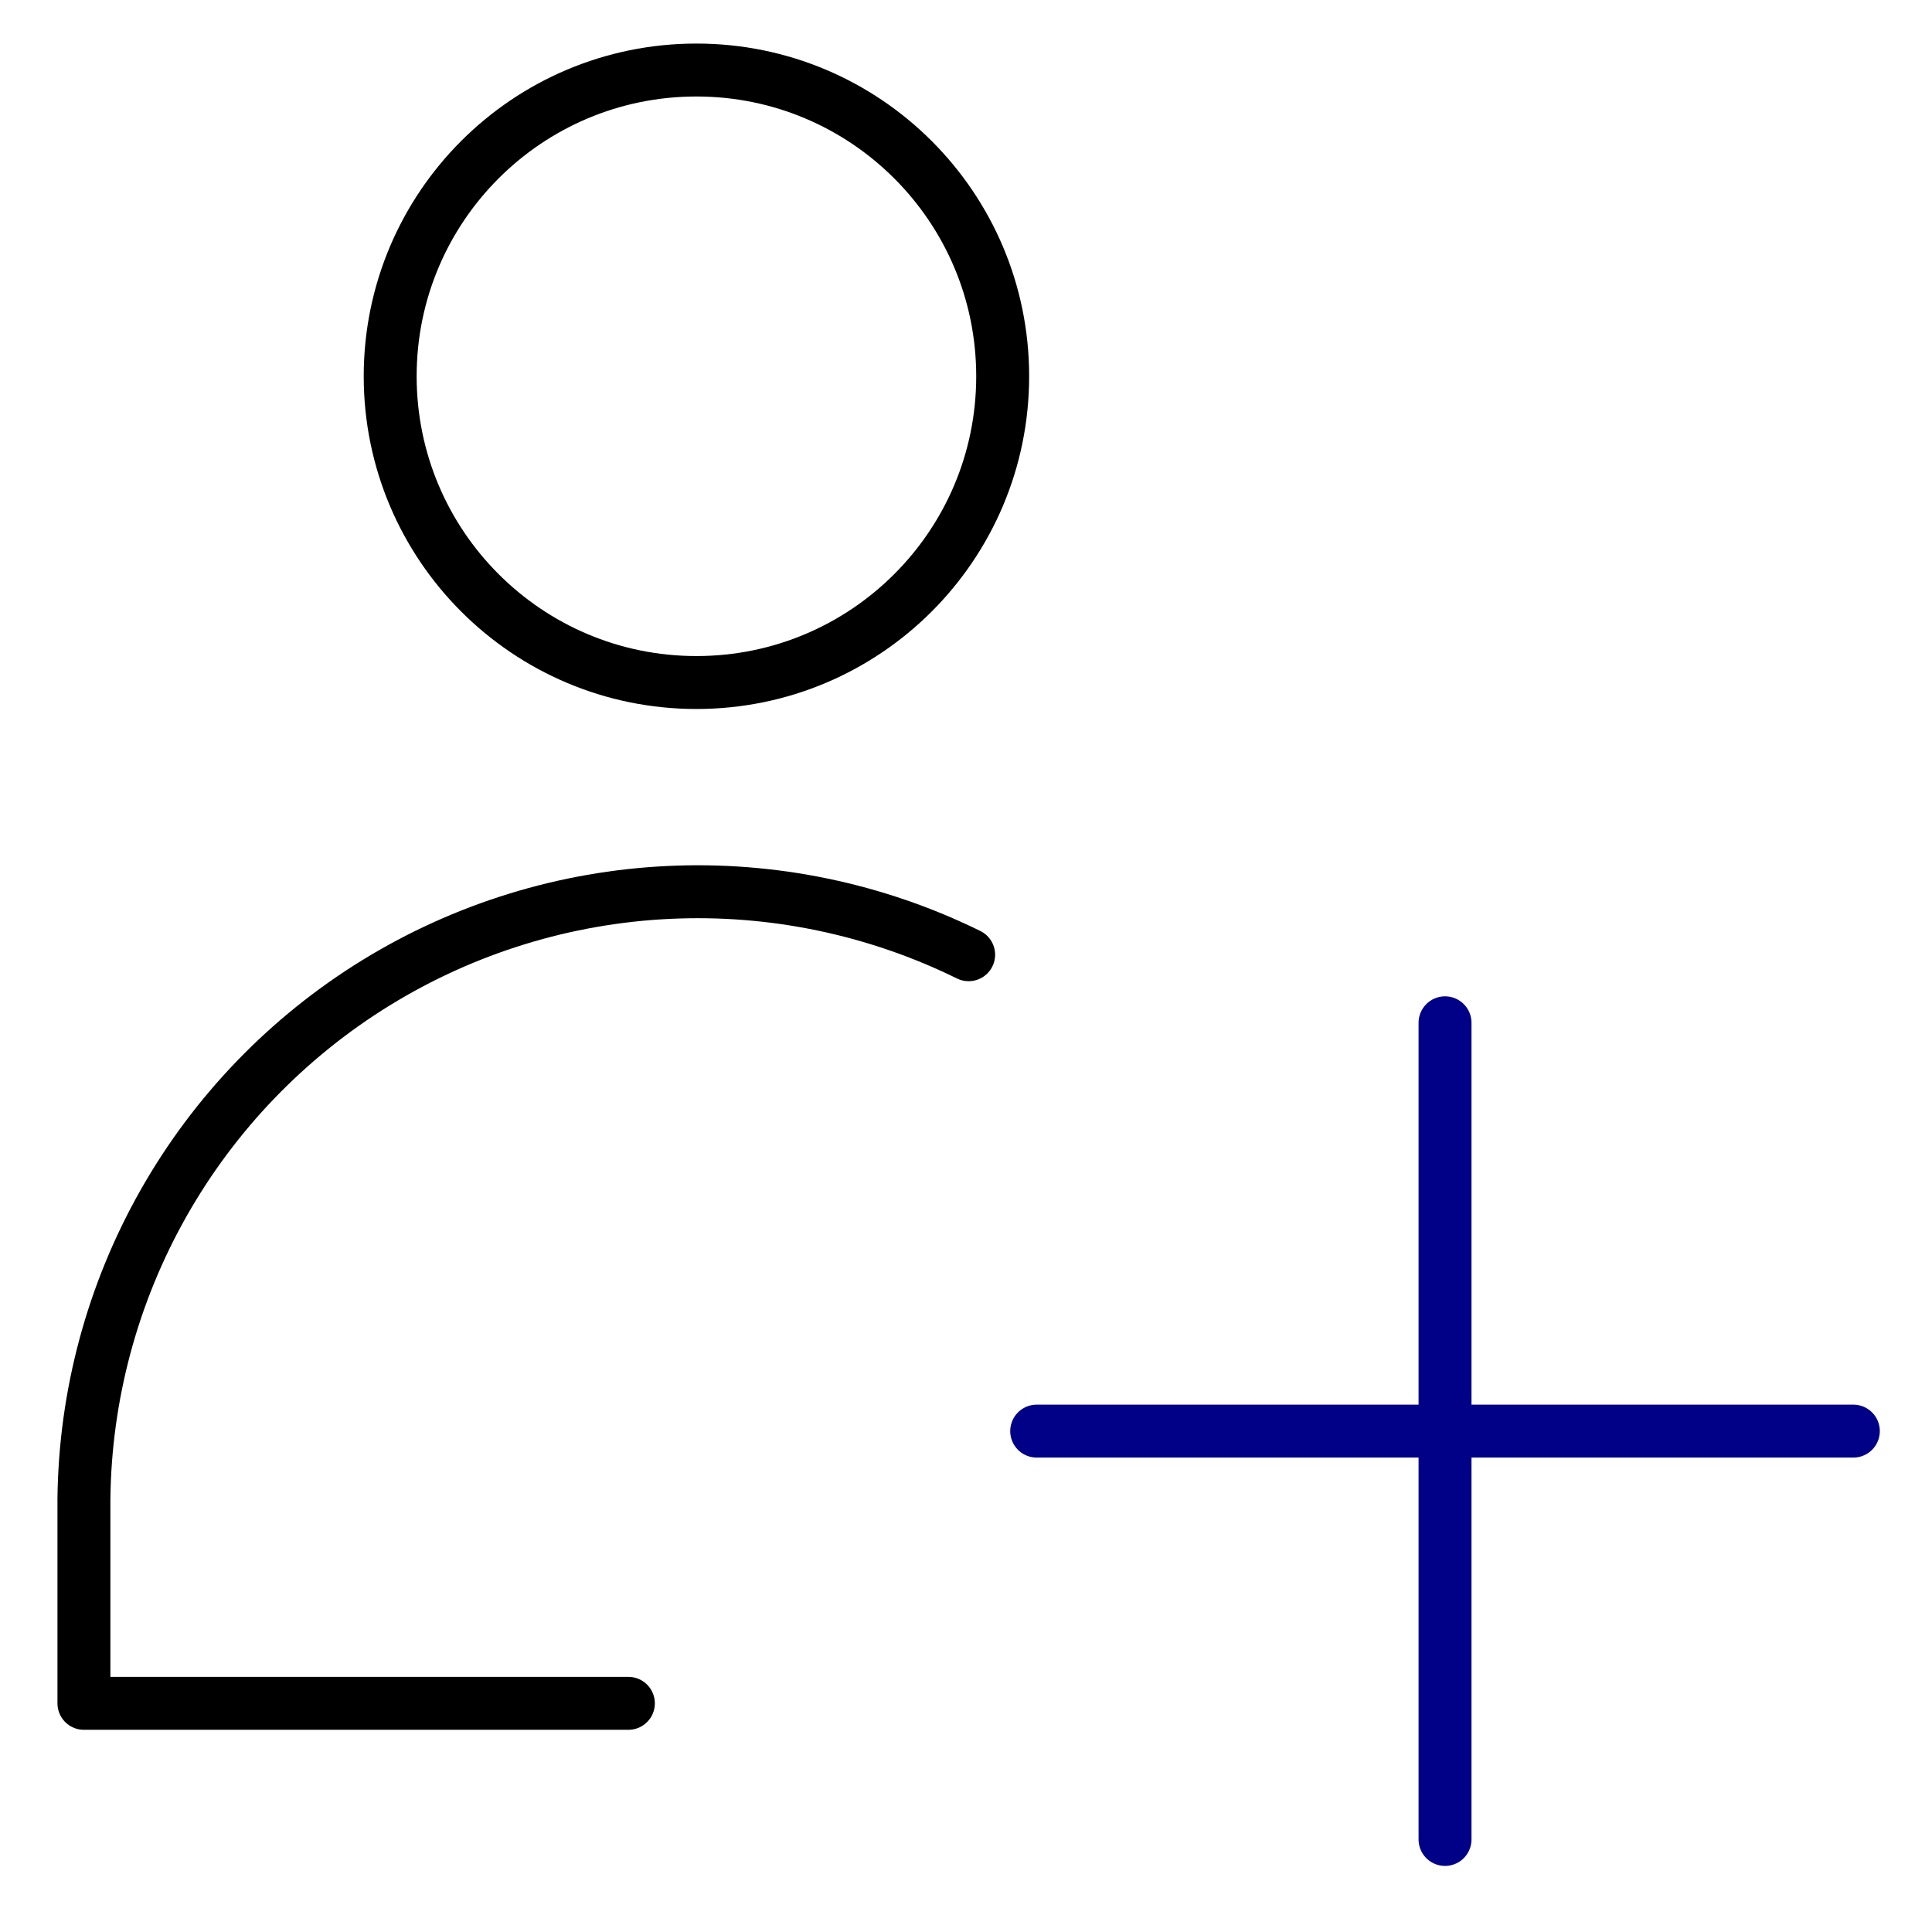 <svg width="73" height="73" viewBox="0 0 73 73" fill="none" xmlns="http://www.w3.org/2000/svg">
<path d="M26.314 25.789C32.705 25.789 37.886 20.608 37.886 14.217C37.886 7.826 32.705 2.646 26.314 2.646C19.923 2.646 14.743 7.826 14.743 14.217C14.743 20.608 19.923 25.789 26.314 25.789Z" stroke="#000001" stroke-width="2" stroke-linecap="round" stroke-linejoin="round"/>
<path d="M23.743 64.36H3.171V56.646C3.212 52.726 4.246 48.88 6.176 45.468C8.106 42.056 10.87 39.189 14.208 37.134C17.547 35.08 21.352 33.905 25.268 33.72C29.183 33.534 33.082 34.344 36.6 36.074" stroke="#000001" stroke-width="2" stroke-linecap="round" stroke-linejoin="round"/>
<path d="M54.6 38.646V69.503" stroke="#000187" stroke-width="2" stroke-linecap="round" stroke-linejoin="round"/>
<path d="M39.171 54.074H70.028" stroke="#000187" stroke-width="2" stroke-linecap="round" stroke-linejoin="round"/>
</svg>
